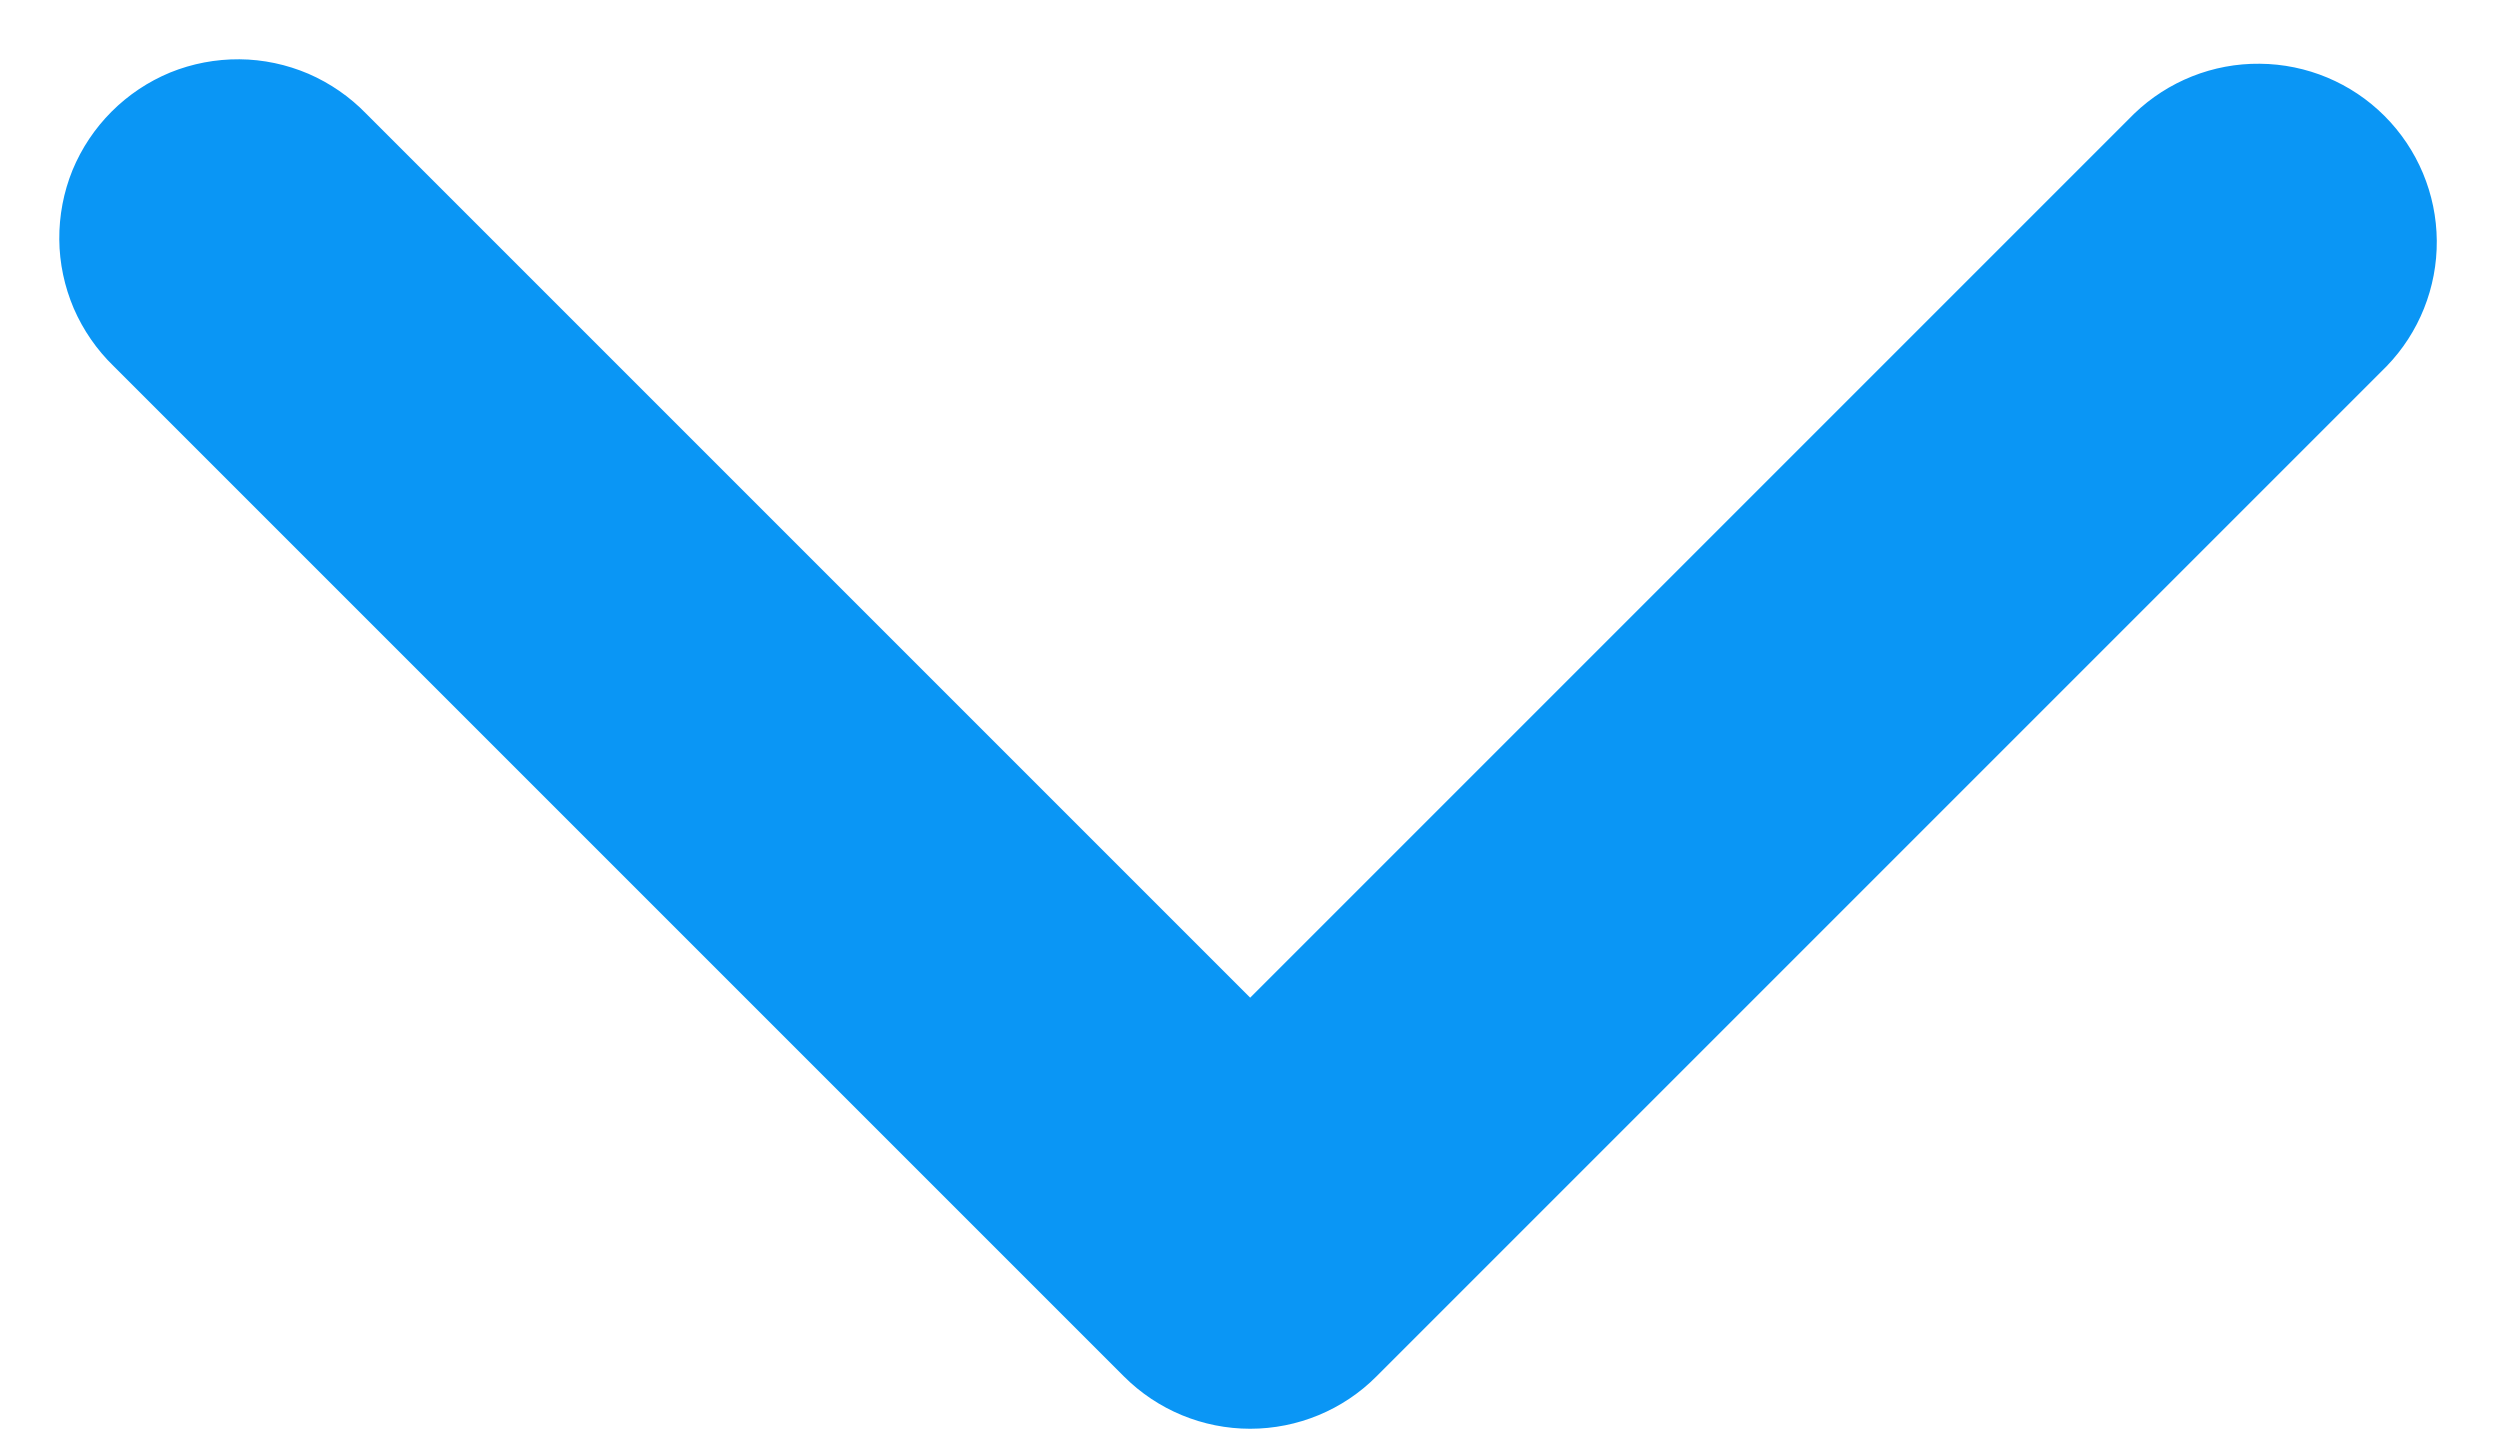 <svg width="14" height="8" viewBox="0 0 14 8" fill="none" xmlns="http://www.w3.org/2000/svg">
<path fill-rule="evenodd" clip-rule="evenodd" d="M7.708 7.708C7.521 7.896 7.266 8.001 7.001 8.001C6.736 8.001 6.482 7.896 6.294 7.708L0.637 2.051C0.542 1.959 0.466 1.849 0.413 1.727C0.361 1.605 0.333 1.474 0.332 1.341C0.331 1.208 0.356 1.076 0.406 0.953C0.457 0.83 0.531 0.719 0.625 0.625C0.719 0.531 0.83 0.457 0.953 0.406C1.076 0.356 1.208 0.331 1.341 0.332C1.474 0.333 1.605 0.361 1.727 0.413C1.849 0.466 1.959 0.542 2.051 0.637L7.001 5.587L11.951 0.637C12.14 0.455 12.393 0.354 12.655 0.357C12.917 0.359 13.168 0.464 13.353 0.649C13.539 0.835 13.644 1.086 13.646 1.348C13.648 1.61 13.547 1.863 13.365 2.051L7.708 7.708Z" fill="#0A96F5"/>
</svg>
